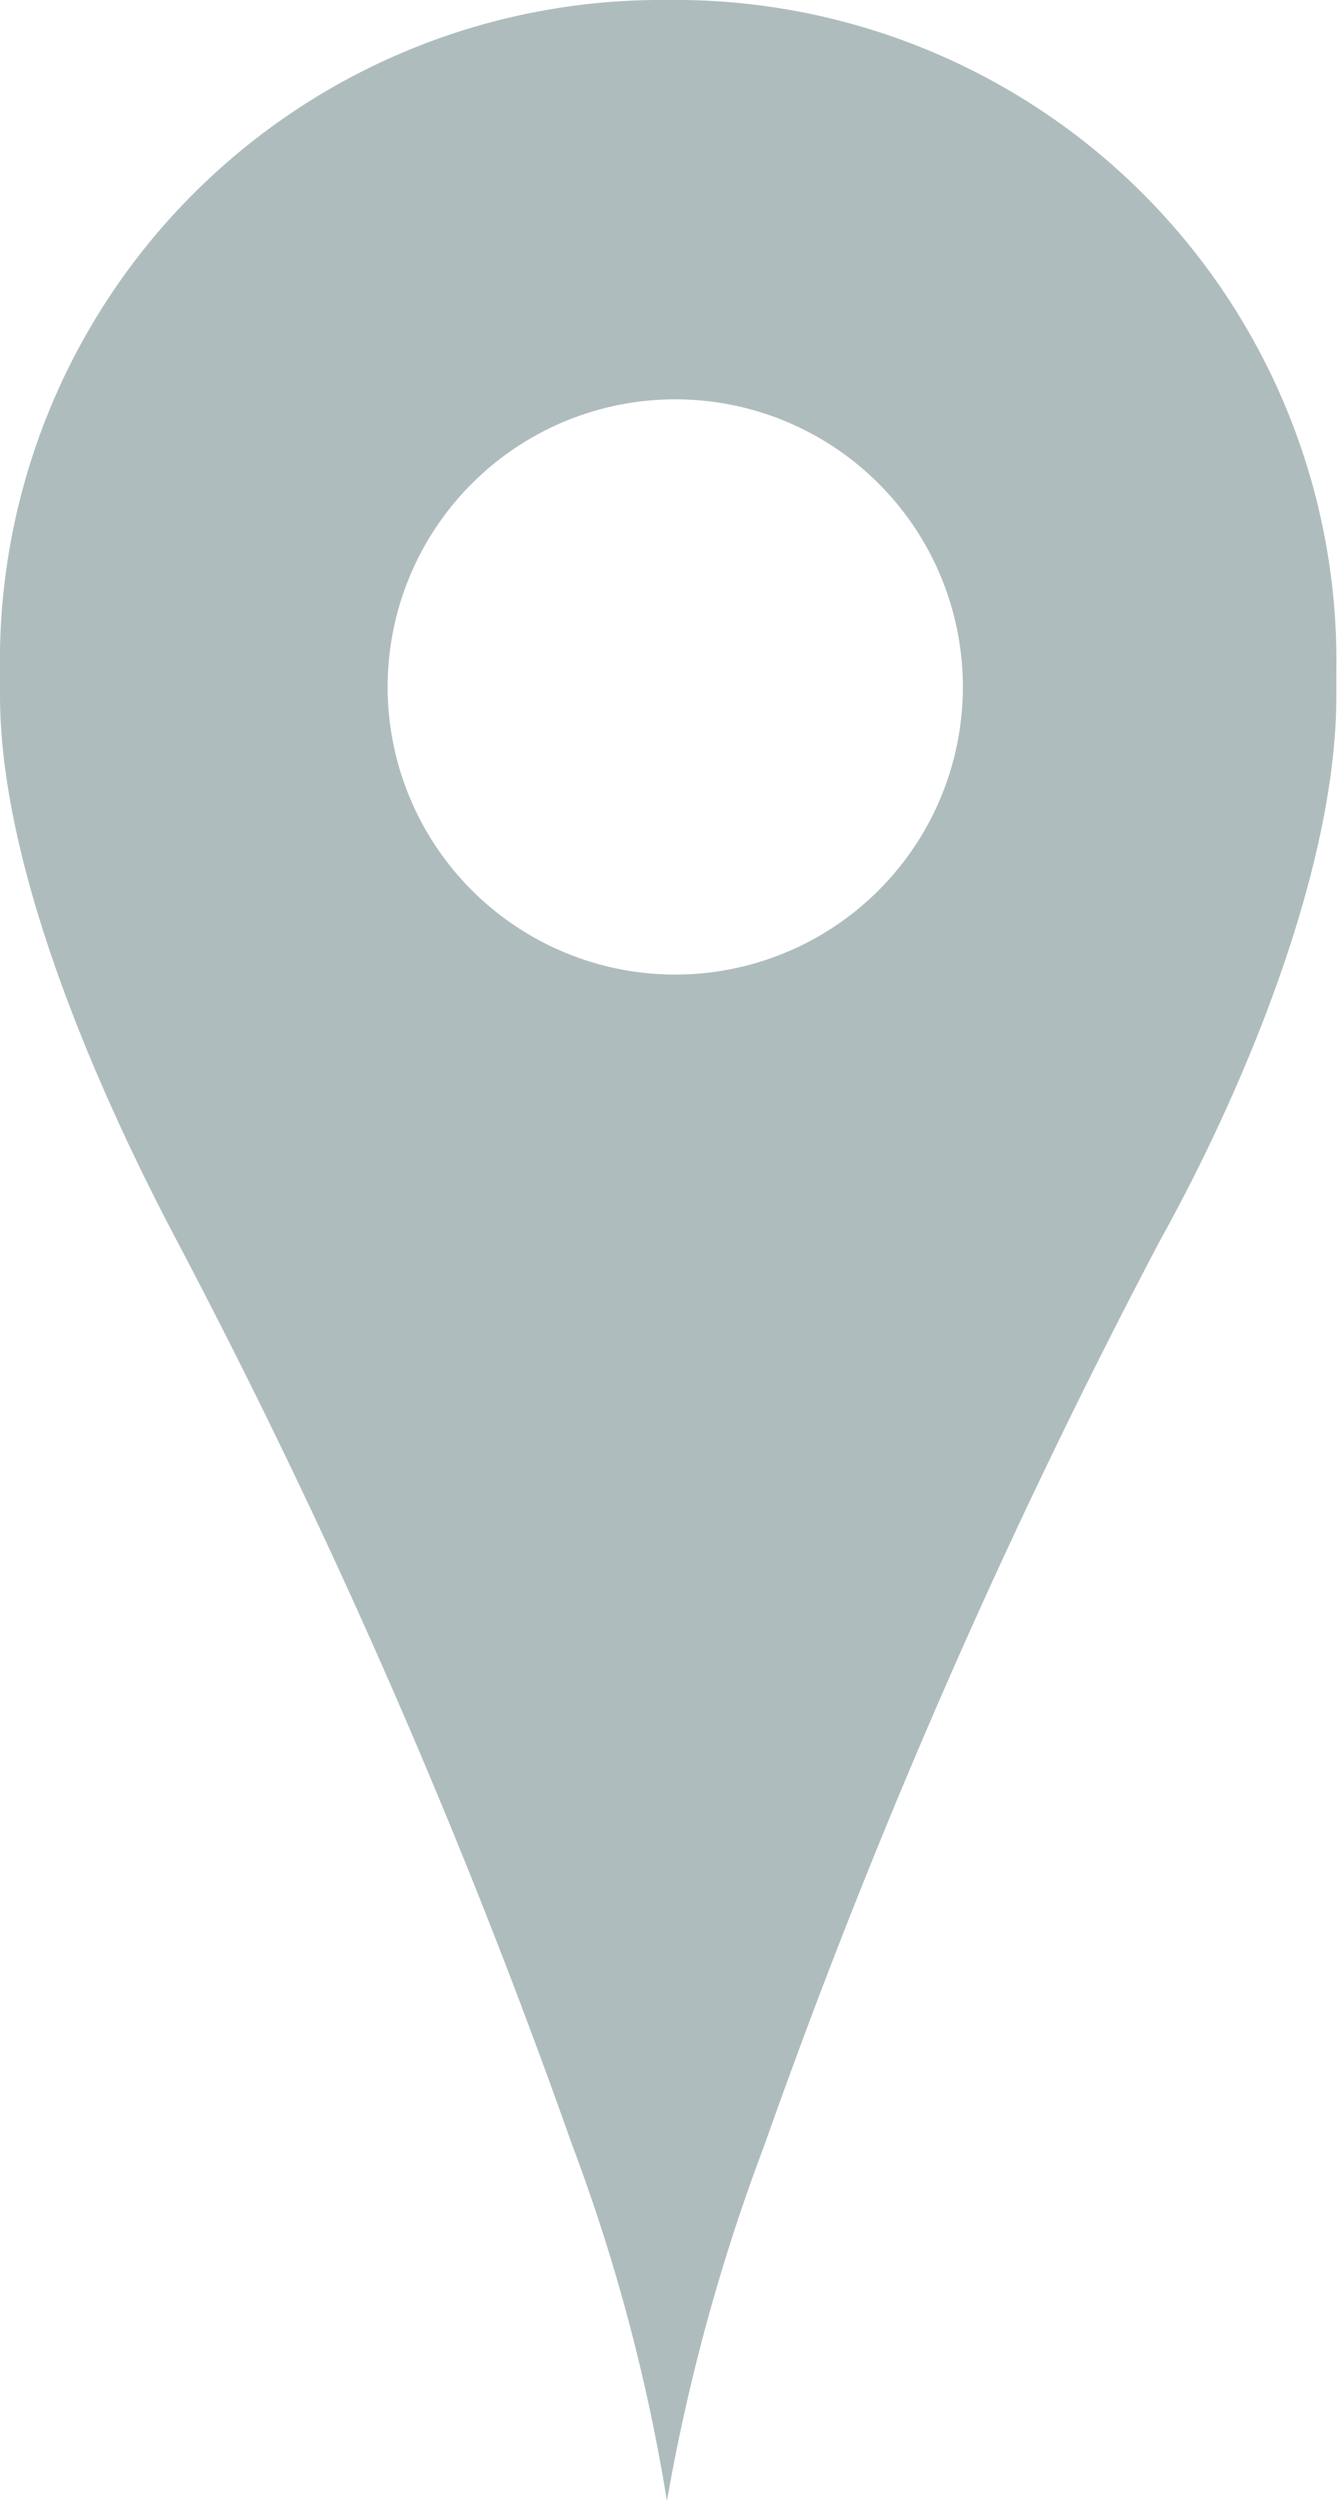 <svg xmlns="http://www.w3.org/2000/svg" viewBox="0 0 16.05 29.99"><defs><style>.cls-1{fill:#afbcbd;}</style></defs><title>location_icon</title><g id="レイヤー_2" data-name="レイヤー 2"><g id="contact"><path class="cls-1" d="M8,0A7.93,7.93,0,0,0,0,8.06v.28c0,2.08,1.17,4.74,2.12,6.54A81.5,81.5,0,0,1,6.86,25.72,22.07,22.07,0,0,1,8,30H8a23.52,23.52,0,0,1,1.17-4.27,81.5,81.5,0,0,1,4.74-10.84c1-1.8,2.12-4.46,2.12-6.54V8.06A7.93,7.93,0,0,0,8,0ZM8.1,11.69a3.45,3.45,0,1,1,3.45-3.45A3.45,3.45,0,0,1,8.1,11.69Z"/></g></g></svg>